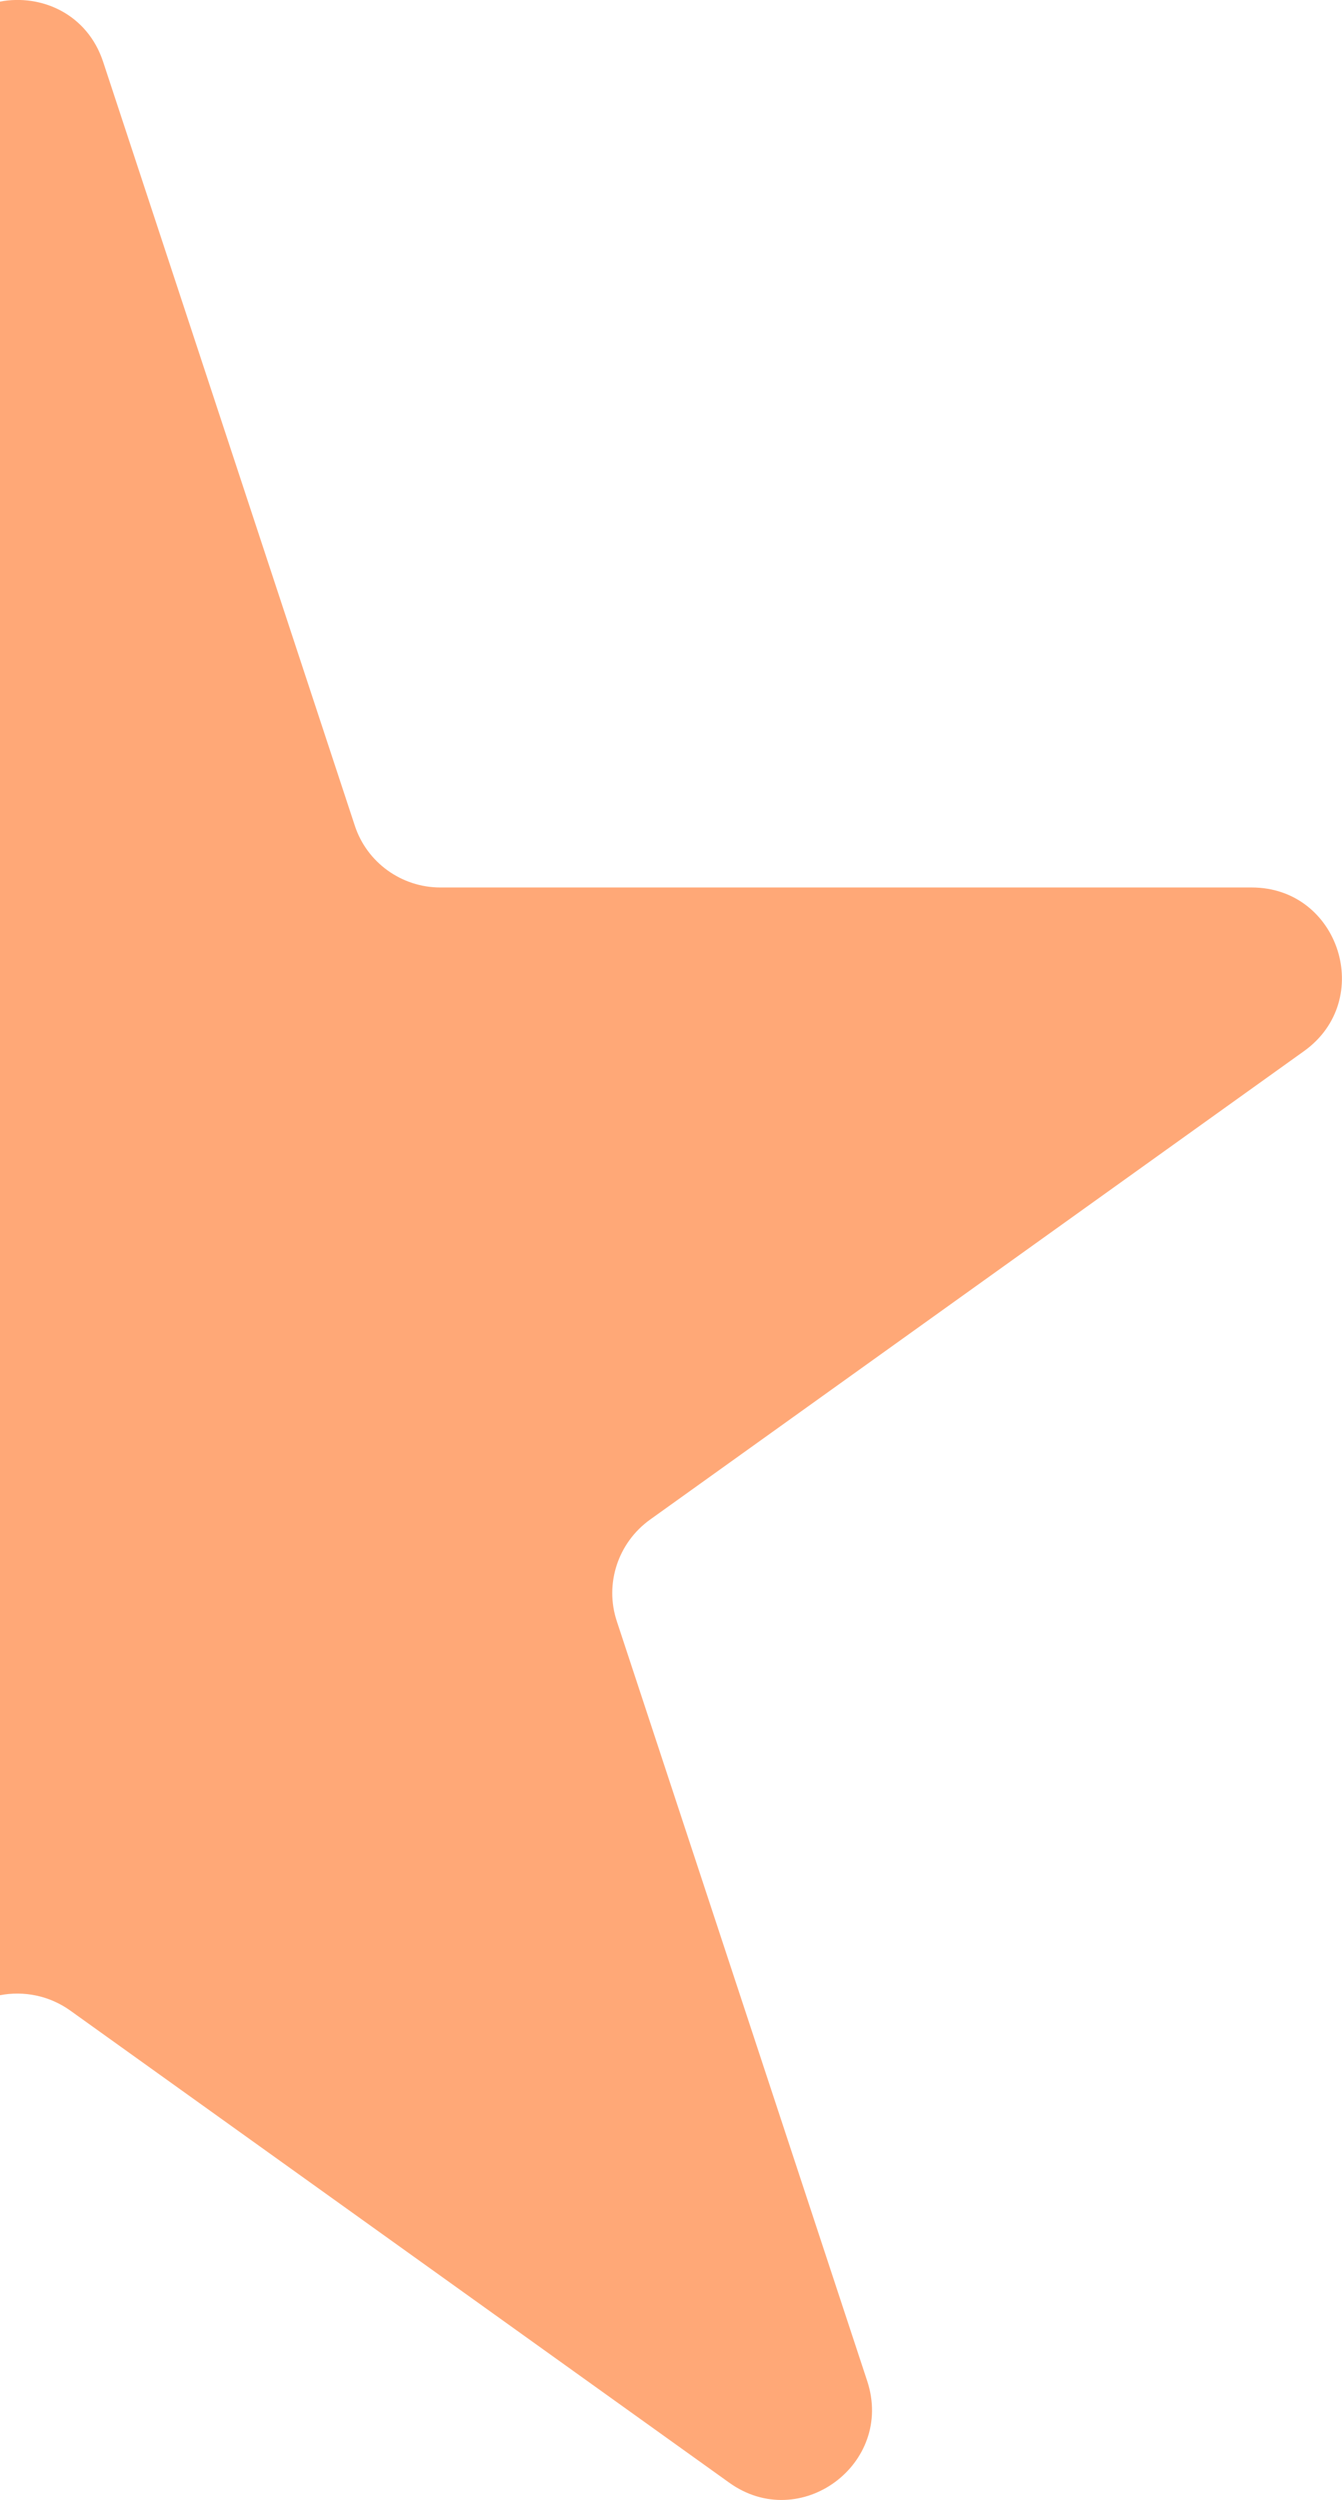 <?xml version="1.0" encoding="utf-8"?>
<svg xmlns="http://www.w3.org/2000/svg" fill="none" height="100%" overflow="visible" preserveAspectRatio="none" style="display: block;" viewBox="0 0 6.699 12.473" width="100%">
<path d="M0 0.008C0.206 -0.031 0.436 0.069 0.515 0.309L1.771 4.119C1.831 4.303 2.004 4.428 2.198 4.428H6.248C6.686 4.428 6.865 4.989 6.51 5.244L3.245 7.582C3.085 7.697 3.017 7.902 3.079 8.089L4.329 11.88C4.465 12.294 3.994 12.641 3.64 12.387L0.35 10.031C0.246 9.957 0.119 9.932 0 9.955V0.008Z" fill="#FFA877" id="Intersect"/>
</svg>